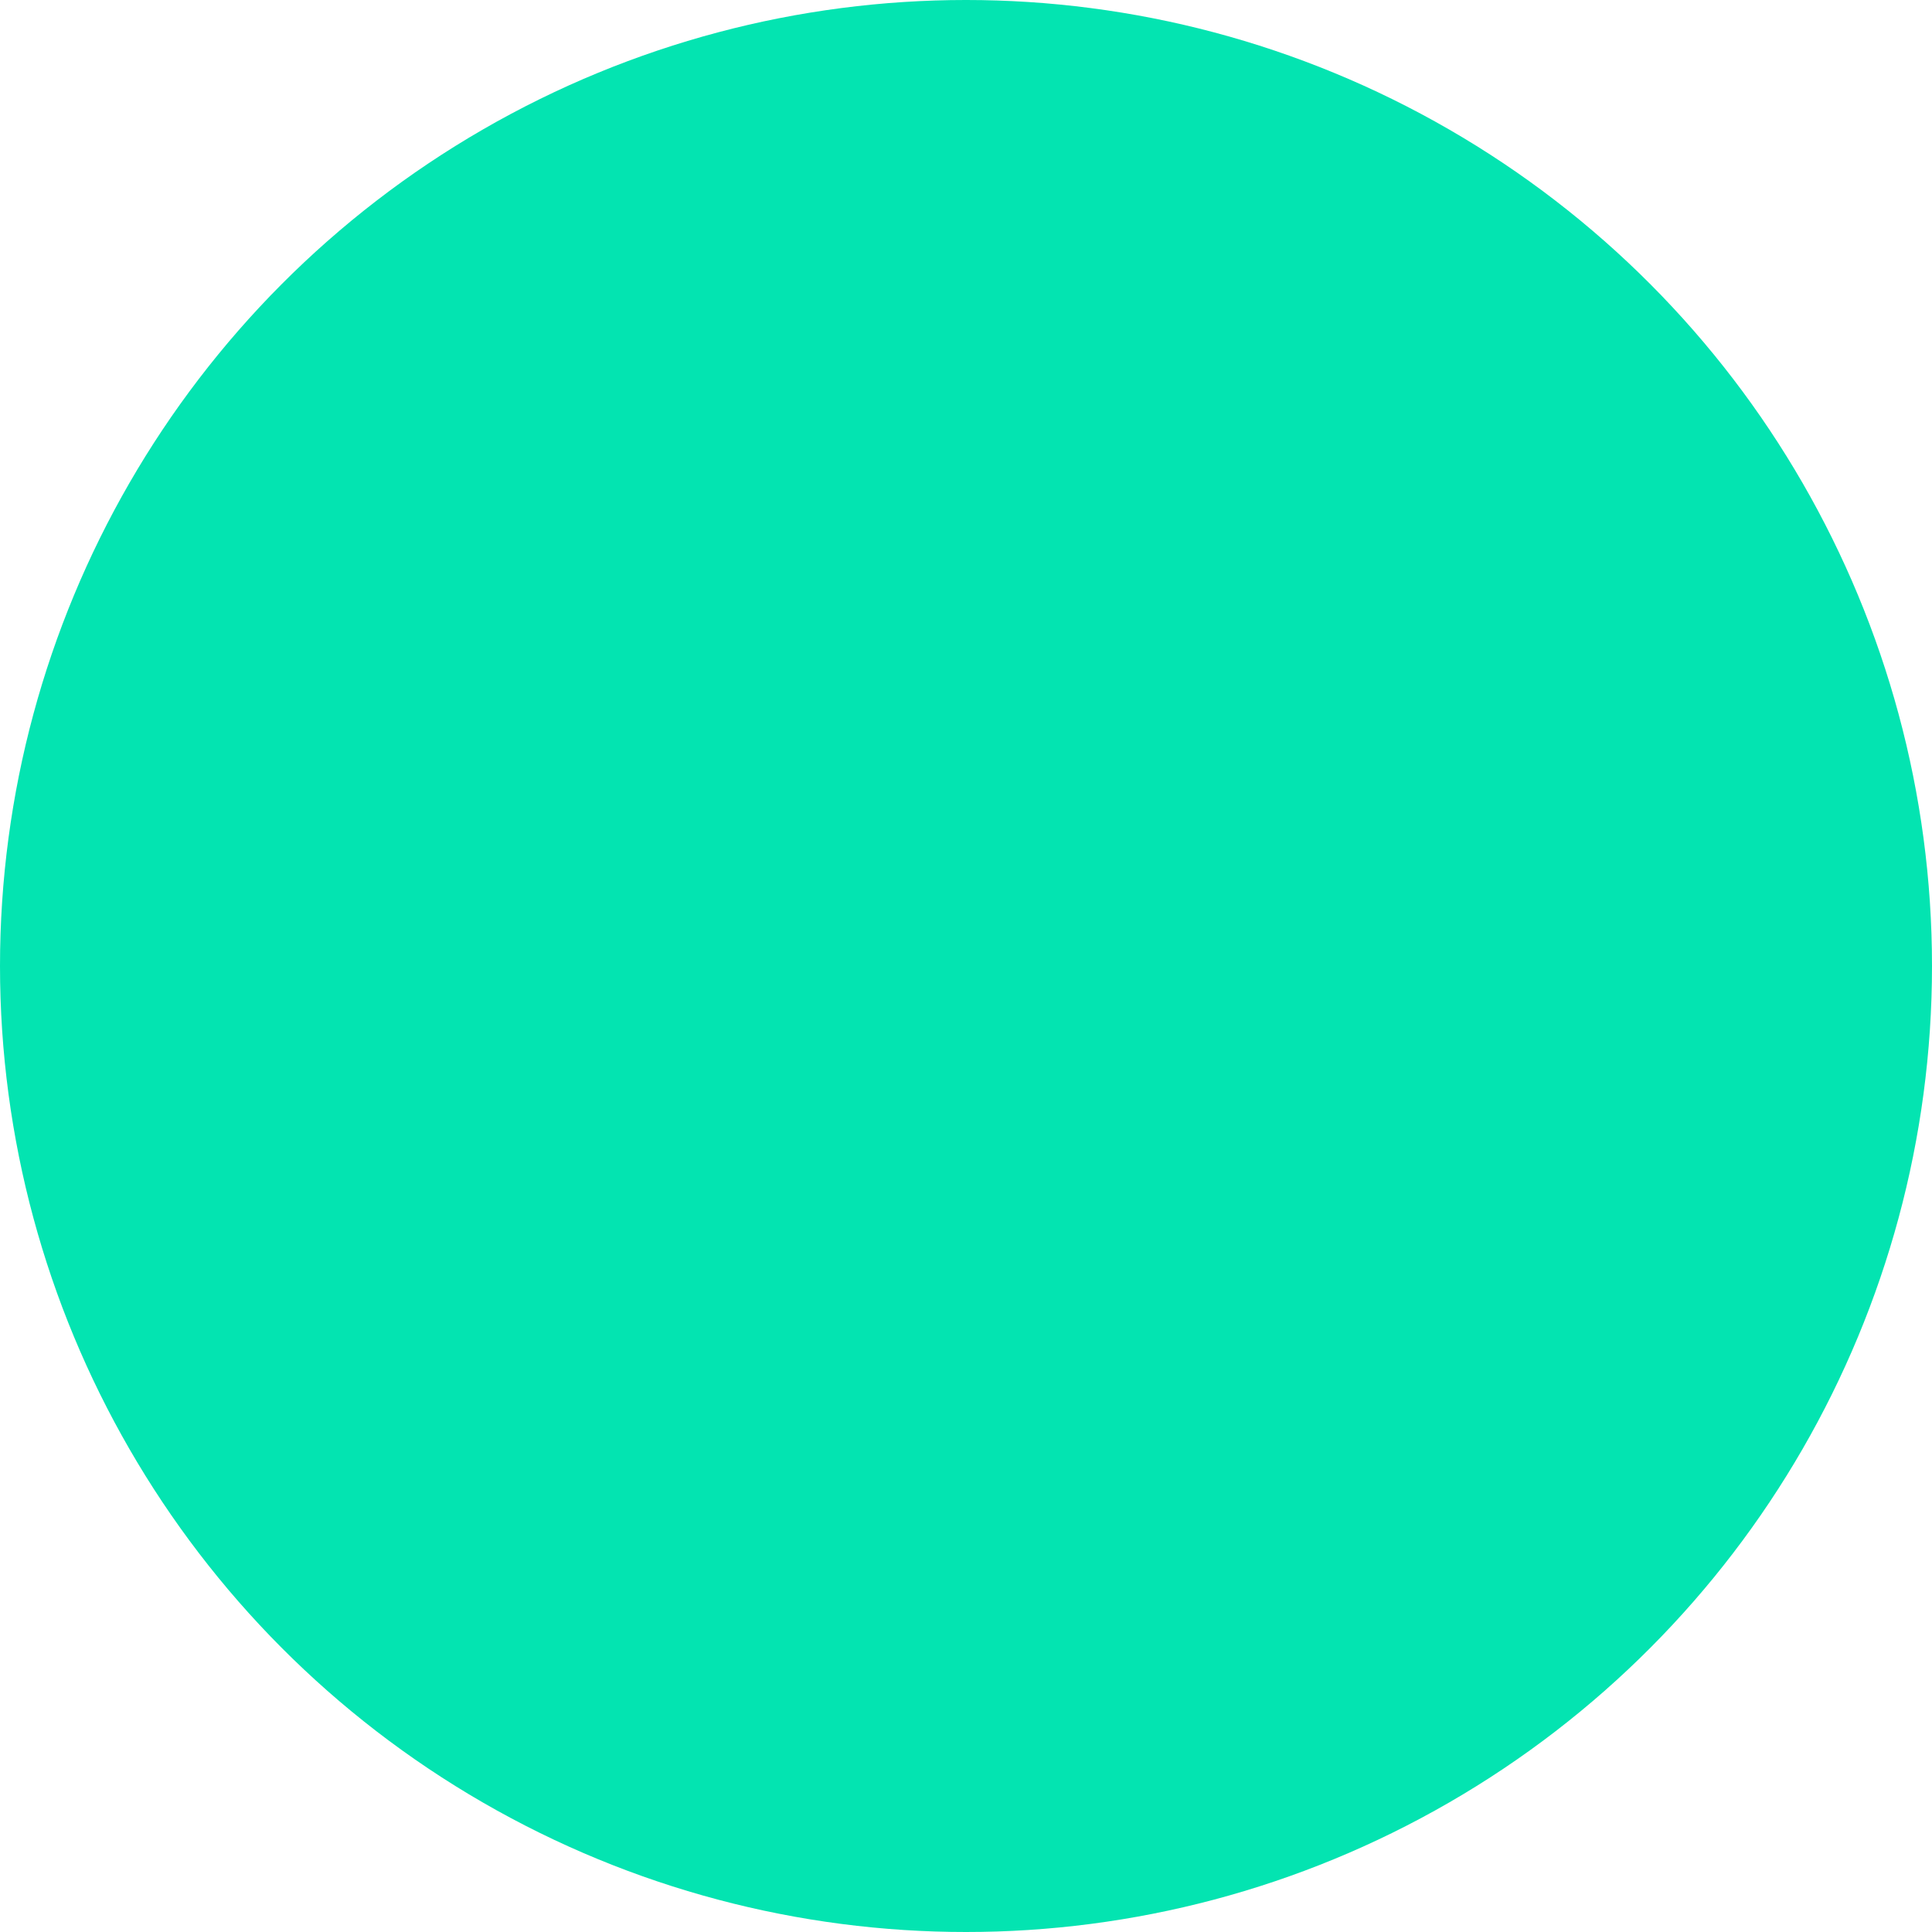 <?xml version="1.0" encoding="UTF-8" standalone="no"?>
<svg
   data-name="Layer 1"
   id="Layer_1"
   viewBox="0 0 96 96"
   version="1.1"
   sodipodi:docname="parked.svg"
   inkscape:version="1.3.2 (091e20ef0f, 2023-11-25)"
   width="96"
   height="96"
   xmlns:inkscape="http://www.inkscape.org/namespaces/inkscape"
   xmlns:sodipodi="http://sodipodi.sourceforge.net/DTD/sodipodi-0.dtd"
   xmlns="http://www.w3.org/2000/svg"
   xmlns:svg="http://www.w3.org/2000/svg">
  <defs
     id="defs4" />
  <sodipodi:namedview
     id="namedview4"
     pagecolor="#505050"
     bordercolor="#eeeeee"
     borderopacity="1"
     inkscape:showpageshadow="0"
     inkscape:pageopacity="0"
     inkscape:pagecheckerboard="0"
     inkscape:deskcolor="#505050"
     inkscape:zoom="1.218102"
     inkscape:cx="96.872023"
     inkscape:cy="190.46025"
     inkscape:window-width="1920"
     inkscape:window-height="1122"
     inkscape:window-x="0"
     inkscape:window-y="0"
     inkscape:window-maximized="1"
     inkscape:current-layer="Layer_1" />
  <title
     id="title1" />
  <circle
     style="fill:#03e4b1;fill-opacity:1;stroke:none;stroke-width:0.681"
     id="path354"
     cx="48"
     cy="48"
     r="48" />
</svg>
